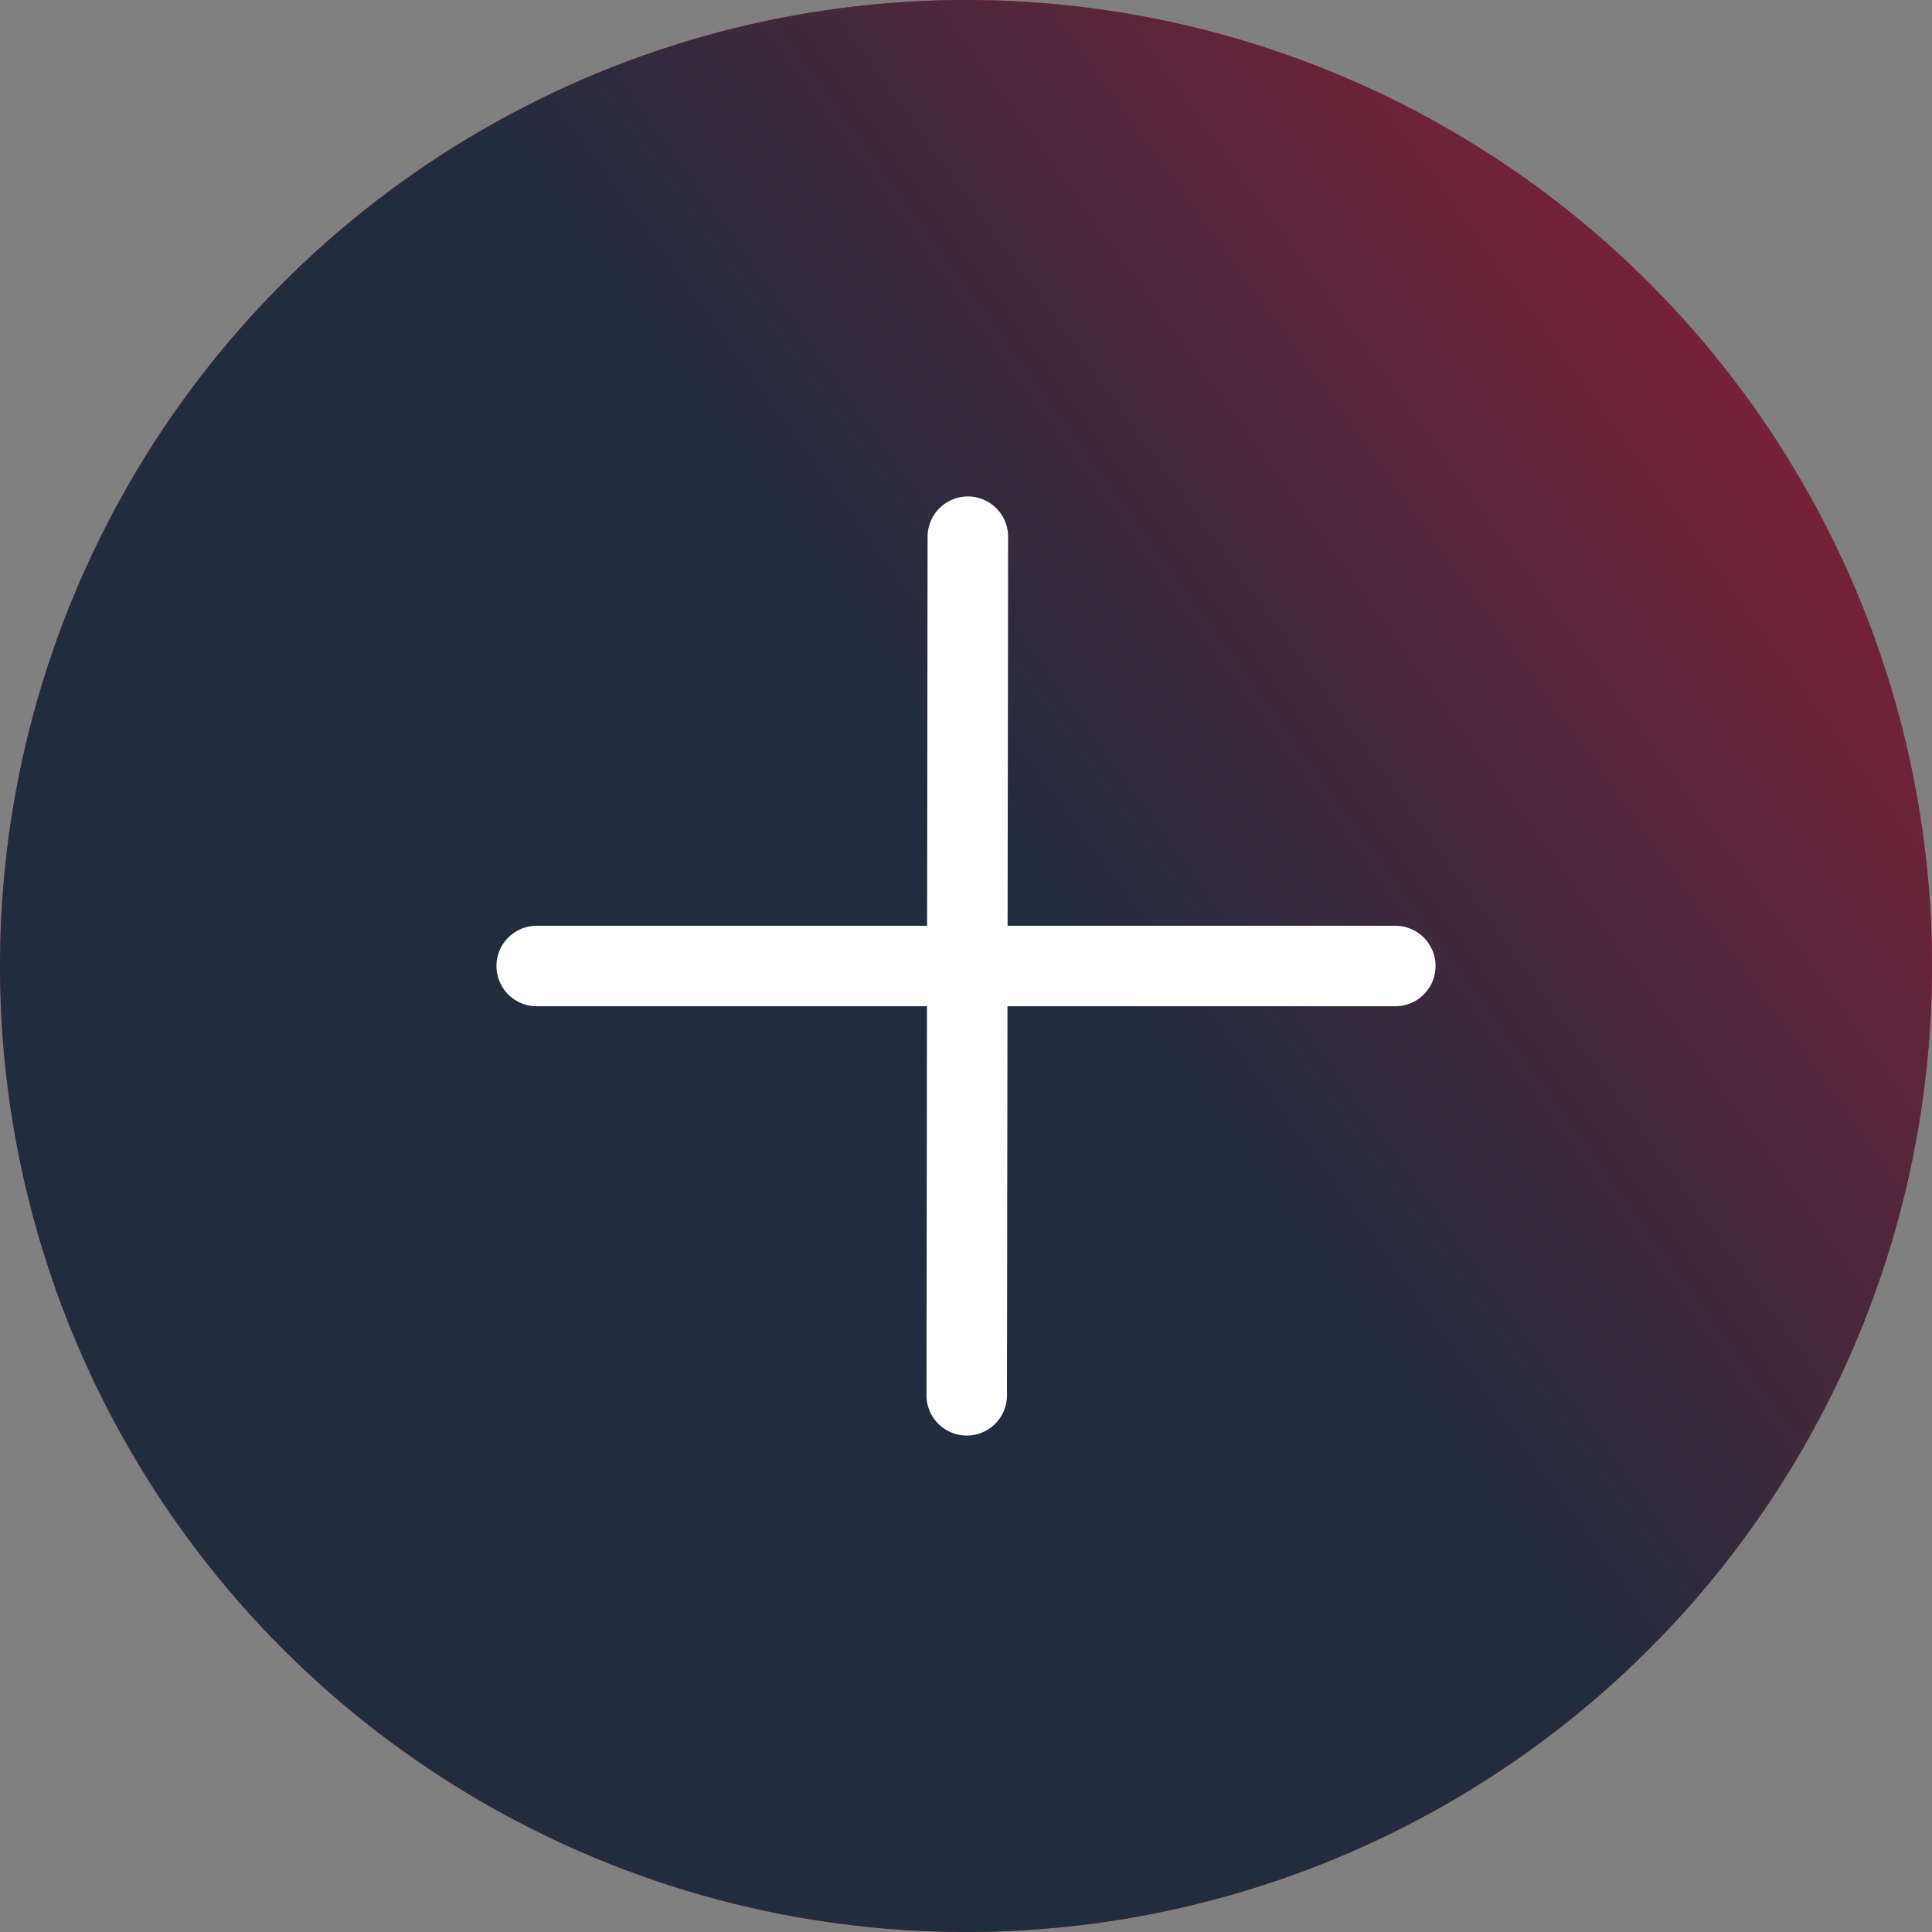 <svg width="24" height="24" viewBox="0 0 24 24" fill="none" xmlns="http://www.w3.org/2000/svg">
<rect x="0" y="0" width="24" height="24" fill="#808080" stroke="none"/>
<circle cx="12" cy="12" r="12" fill="#EA142E"/>
<circle cx="12" cy="12" r="12" fill="url(#paint0_linear_66_151)"/>
<path d="M12.023 6.667L12.009 17.333M6.667 12H17.333" stroke="white" stroke-linecap="round" stroke-linejoin="round"/>
<defs>
<linearGradient id="paint0_linear_66_151" x1="-5.625" y1="33" x2="37.599" y2="1.804" gradientUnits="userSpaceOnUse">
<stop offset="0.521" stop-color="#212C3F"/>
<stop offset="1" stop-color="#EA142E"/>
</linearGradient>
</defs>
</svg>
